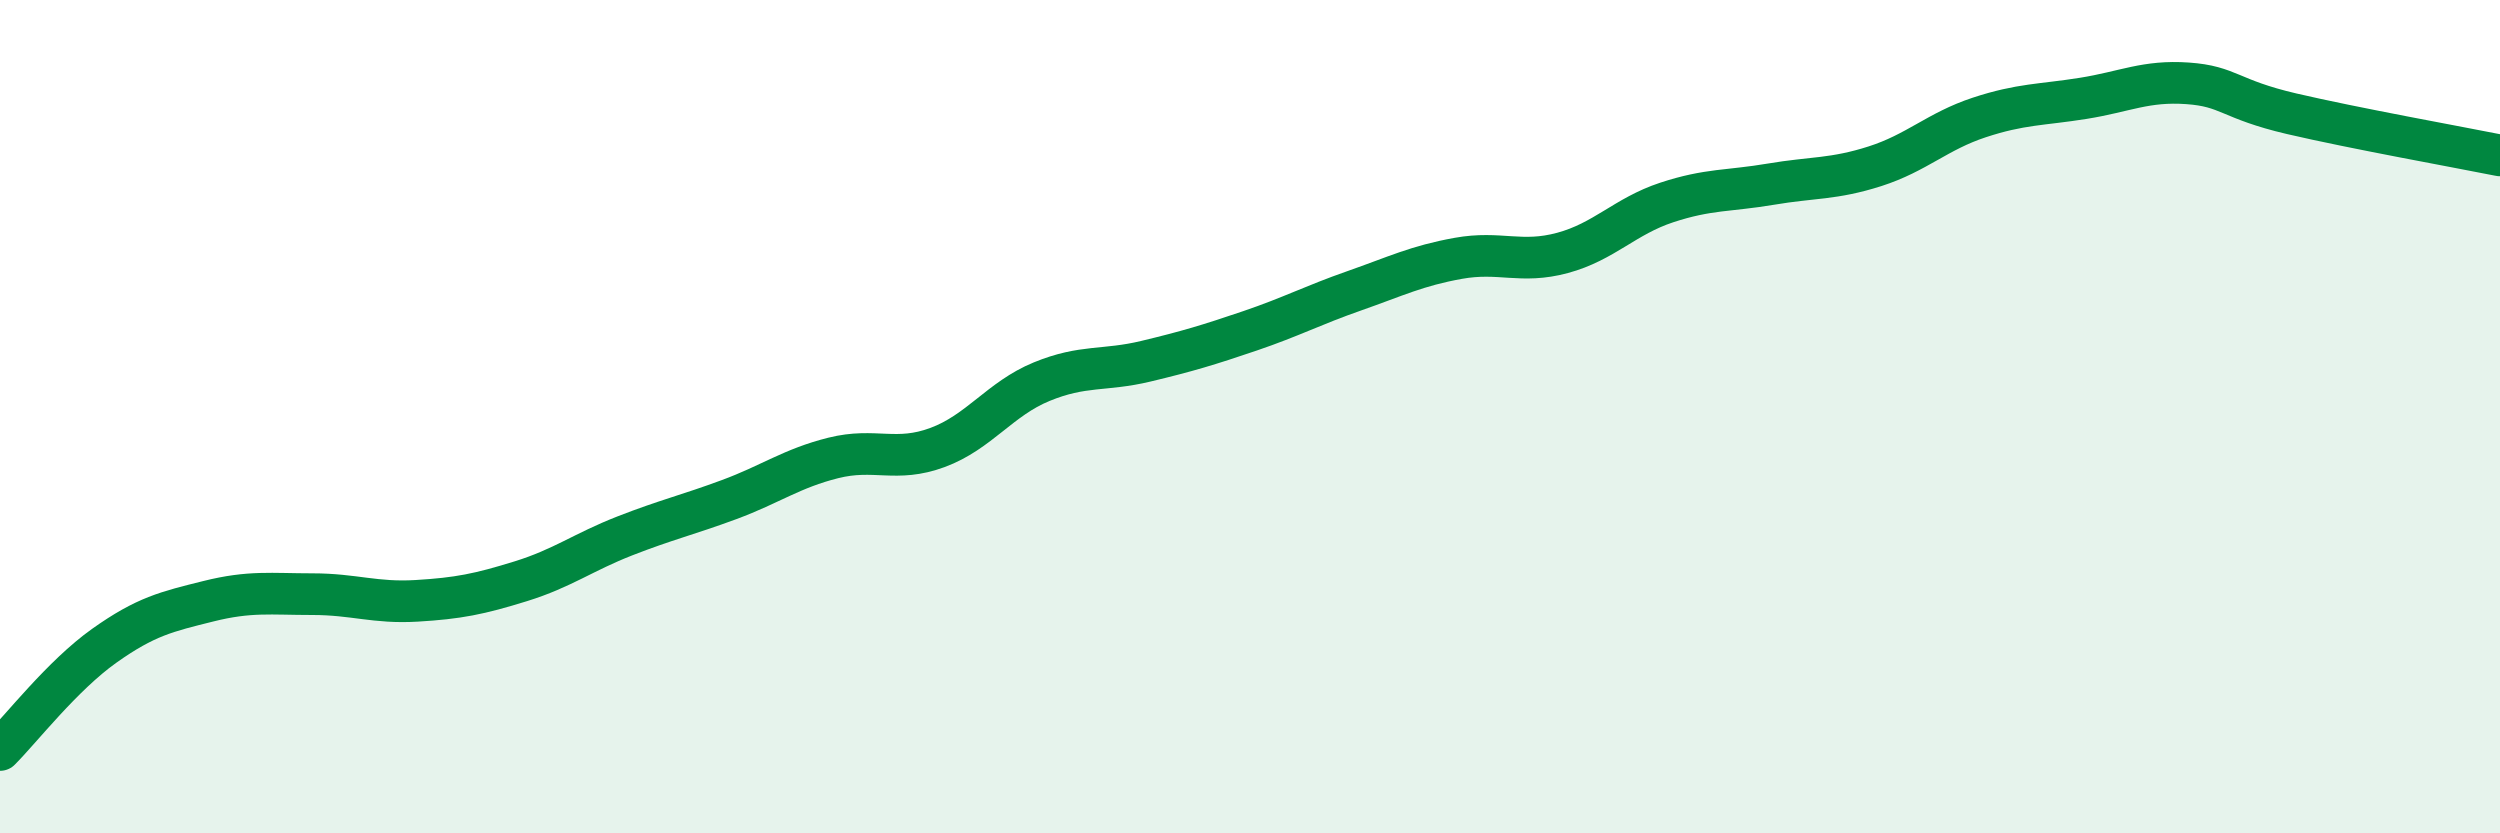 
    <svg width="60" height="20" viewBox="0 0 60 20" xmlns="http://www.w3.org/2000/svg">
      <path
        d="M 0,18 C 0.5,17.5 1.5,16.21 2.5,15.5 C 3.5,14.79 4,14.68 5,14.43 C 6,14.18 6.5,14.26 7.5,14.26 C 8.5,14.26 9,14.48 10,14.42 C 11,14.36 11.5,14.26 12.5,13.95 C 13.5,13.64 14,13.25 15,12.86 C 16,12.47 16.5,12.36 17.5,11.99 C 18.5,11.62 19,11.24 20,10.99 C 21,10.74 21.5,11.11 22.5,10.74 C 23.5,10.37 24,9.57 25,9.16 C 26,8.75 26.5,8.91 27.5,8.67 C 28.5,8.43 29,8.28 30,7.94 C 31,7.6 31.5,7.33 32.5,6.98 C 33.5,6.63 34,6.38 35,6.2 C 36,6.02 36.5,6.34 37.5,6.07 C 38.5,5.8 39,5.19 40,4.86 C 41,4.53 41.5,4.59 42.5,4.42 C 43.5,4.25 44,4.31 45,3.99 C 46,3.67 46.5,3.15 47.5,2.82 C 48.5,2.49 49,2.52 50,2.36 C 51,2.2 51.5,1.93 52.5,2 C 53.5,2.07 53.5,2.38 55,2.73 C 56.5,3.08 59,3.53 60,3.73L60 20L0 20Z"
        fill="#008740"
        opacity="0.1"
        stroke-linecap="round"
        stroke-linejoin="round"
      />
      <path
        d="M 0,18 C 0.5,17.5 1.5,16.21 2.5,15.5 C 3.5,14.79 4,14.68 5,14.43 C 6,14.18 6.5,14.26 7.5,14.26 C 8.5,14.26 9,14.48 10,14.42 C 11,14.36 11.5,14.26 12.5,13.95 C 13.5,13.64 14,13.25 15,12.86 C 16,12.47 16.5,12.36 17.5,11.99 C 18.5,11.62 19,11.24 20,10.99 C 21,10.74 21.5,11.11 22.5,10.74 C 23.5,10.37 24,9.57 25,9.16 C 26,8.75 26.5,8.91 27.5,8.67 C 28.5,8.43 29,8.28 30,7.94 C 31,7.6 31.5,7.33 32.5,6.98 C 33.5,6.63 34,6.38 35,6.2 C 36,6.02 36.5,6.34 37.5,6.07 C 38.5,5.8 39,5.19 40,4.86 C 41,4.53 41.5,4.59 42.5,4.42 C 43.5,4.25 44,4.31 45,3.99 C 46,3.67 46.5,3.15 47.5,2.82 C 48.5,2.49 49,2.52 50,2.36 C 51,2.2 51.5,1.93 52.5,2 C 53.5,2.07 53.5,2.38 55,2.73 C 56.5,3.08 59,3.53 60,3.73"
        stroke="#008740"
        stroke-width="1"
        fill="none"
        stroke-linecap="round"
        stroke-linejoin="round"
      />
    </svg>
  